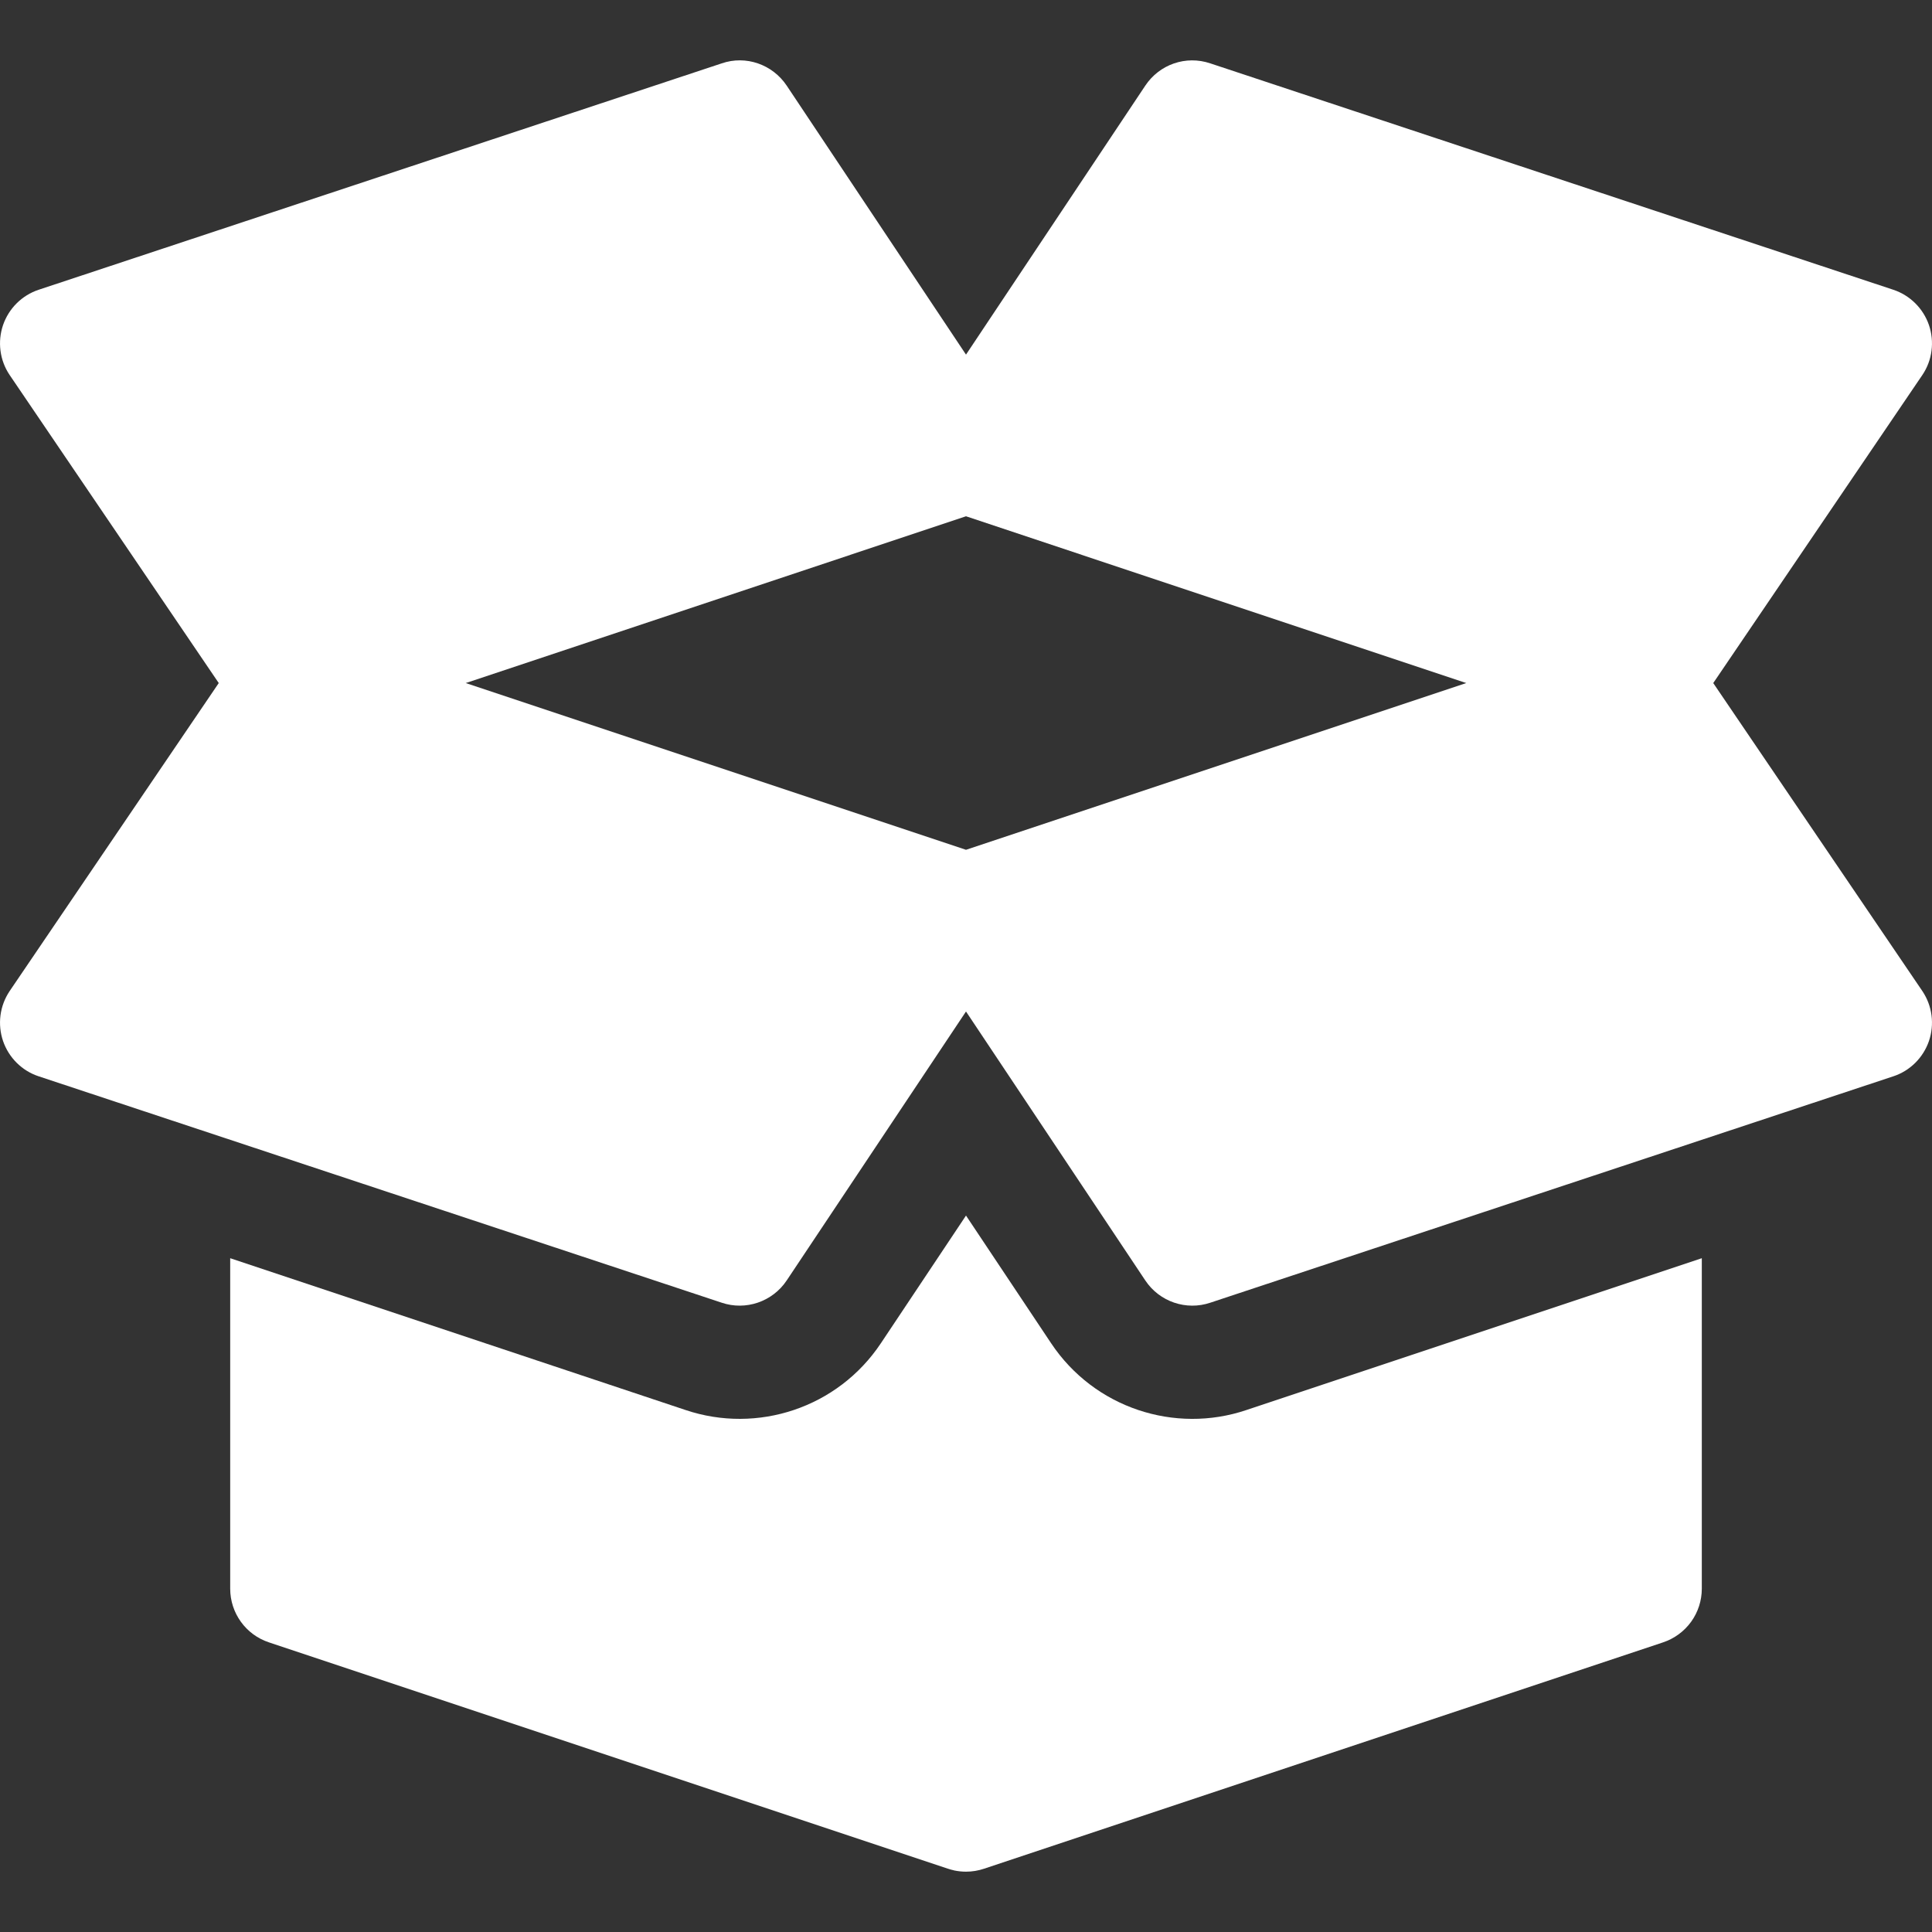 <svg width="40" height="40" viewBox="0 0 40 40" fill="none" xmlns="http://www.w3.org/2000/svg">
<rect x="0" y="0" width="40" height="40" fill="#333333" stroke="none"/>
<path d="M39.803 20.523L35.471 14.142L39.803 7.76C39.903 7.611 39.967 7.44 39.99 7.261C40.013 7.082 39.995 6.901 39.937 6.73C39.818 6.385 39.545 6.114 39.199 5.999L25.058 1.312C24.552 1.141 24.005 1.333 23.712 1.773L20 7.342L16.288 1.773C15.992 1.331 15.441 1.14 14.942 1.312L0.801 5.999C0.454 6.114 0.182 6.385 0.063 6.73C0.005 6.901 -0.013 7.082 0.01 7.261C0.033 7.44 0.097 7.611 0.197 7.76L4.529 14.142L0.197 20.523C0.097 20.673 0.033 20.844 0.01 21.022C-0.013 21.201 0.005 21.382 0.063 21.553C0.182 21.898 0.454 22.17 0.801 22.284L14.942 26.971C15.439 27.139 15.993 26.952 16.288 26.51L20 20.942L23.712 26.51C24.007 26.953 24.561 27.139 25.058 26.971L39.199 22.284C39.546 22.17 39.818 21.898 39.937 21.553C39.995 21.382 40.013 21.201 39.99 21.022C39.967 20.844 39.903 20.673 39.803 20.523ZM20 17.594L9.642 14.142L20 10.689L30.358 14.142L20 17.594Z" fill="white"/>
<path d="M25.8 29.195C24.325 29.69 22.657 29.153 21.762 27.81L20 25.167L18.238 27.81C17.344 29.151 15.679 29.692 14.194 29.193L4.766 26.05V32.892C4.766 33.396 5.088 33.844 5.567 34.003L19.622 38.688C19.665 38.703 19.707 38.714 19.749 38.723C19.749 38.723 19.75 38.723 19.75 38.725H19.752C19.834 38.742 19.918 38.751 20 38.751C20.128 38.751 20.255 38.73 20.376 38.689L34.433 34.003C34.666 33.925 34.869 33.776 35.013 33.577C35.157 33.377 35.234 33.137 35.234 32.892V26.05L25.8 29.195Z" fill="white"/>
</svg>
